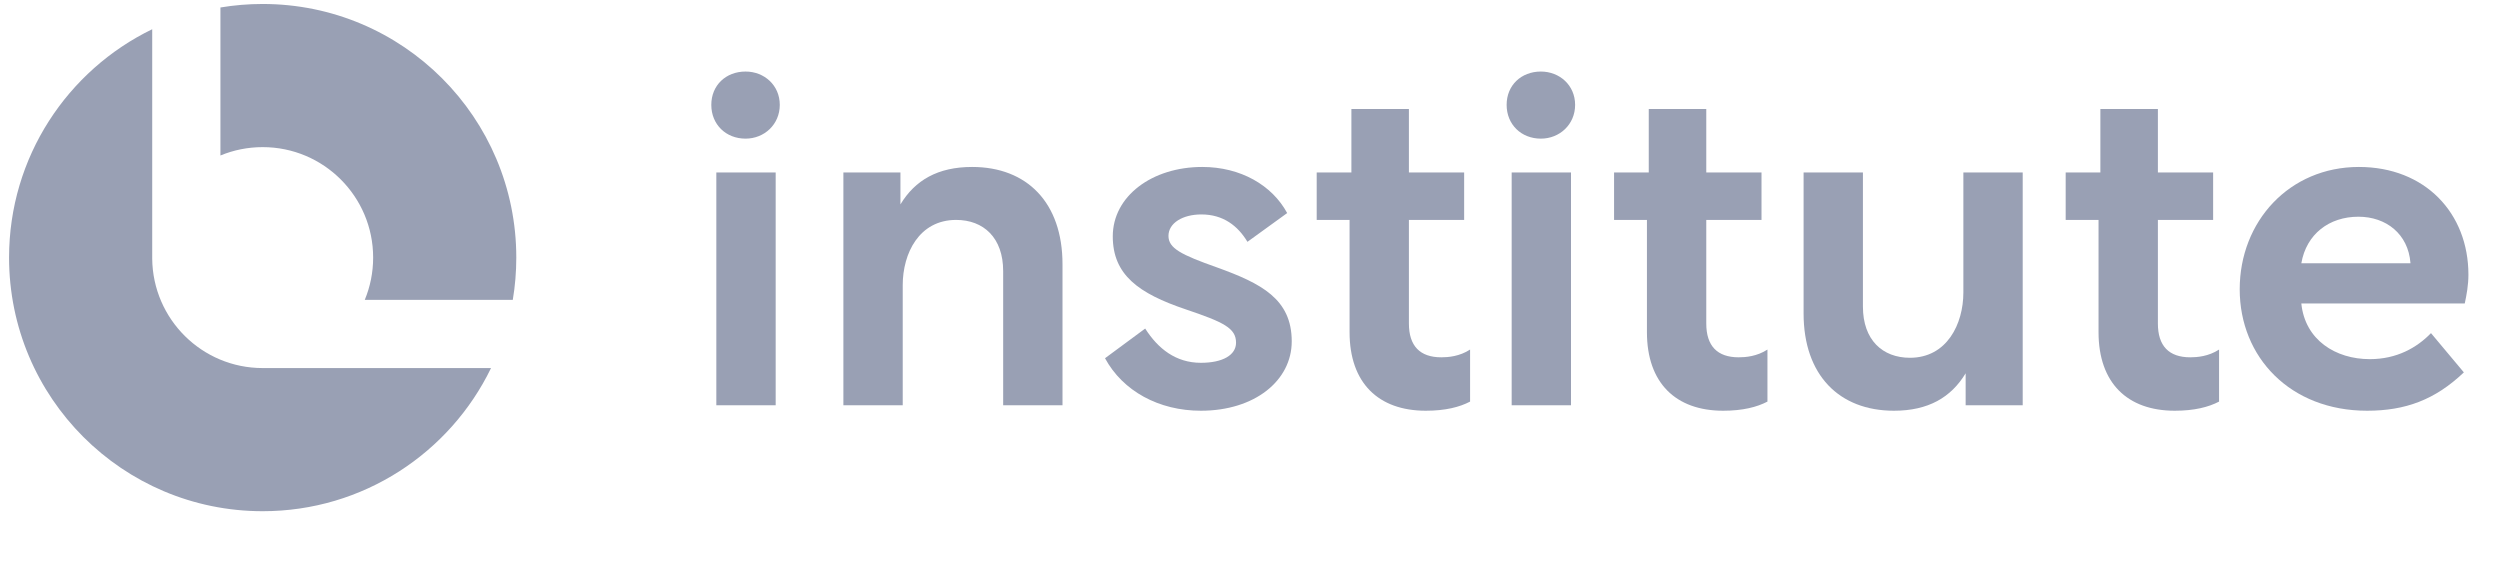 <svg width="147" height="33" viewBox="0 0 147 33" fill="none" xmlns="http://www.w3.org/2000/svg">
<path d="M138.701 9.817C142.593 9.817 145.143 12.528 145.143 16.152C145.143 16.769 145.036 17.333 144.928 17.843H135.318C135.533 19.99 137.332 21.118 139.345 21.118C140.929 21.118 142.11 20.447 142.942 19.588L144.875 21.896C143.183 23.507 141.439 24.151 139.184 24.151C134.674 24.151 131.695 21.01 131.695 17.011C131.695 13.011 134.62 9.817 138.701 9.817ZM138.674 12.743C136.956 12.743 135.614 13.763 135.318 15.481H141.734V15.454C141.6 13.763 140.311 12.743 138.674 12.743Z" fill="#99A0B4"/>
<path d="M121.462 10.139H123.502V6.408H126.884V10.139H130.132V12.931H126.884V19.024C126.884 20.339 127.528 21.01 128.79 21.01C129.192 21.01 129.864 20.957 130.481 20.554V23.614C129.864 23.936 129.031 24.151 127.877 24.151C125.085 24.151 123.394 22.514 123.394 19.534V12.931H121.462V10.139Z" fill="#99A0B4"/>
<path d="M106.051 10.139H109.54V18.031C109.54 19.99 110.694 21.037 112.305 21.037C114.479 21.037 115.446 19.051 115.446 17.199V10.139H118.935V23.829H115.58V21.95C114.721 23.372 113.379 24.151 111.365 24.151C108.144 24.151 106.051 22.057 106.051 18.433V10.139Z" fill="#99A0B4"/>
<path d="M94.907 10.139H96.947V6.408H100.329V10.139H103.577V12.931H100.329V19.024C100.329 20.339 100.974 21.01 102.235 21.01C102.638 21.01 103.309 20.957 103.926 20.554V23.614C103.309 23.936 102.477 24.151 101.322 24.151C98.531 24.151 96.84 22.514 96.84 19.534V12.931H94.907V10.139Z" fill="#99A0B4"/>
<path d="M88.886 23.829V10.139H92.375V23.829H88.886ZM90.604 4.207C91.704 4.207 92.617 5.012 92.617 6.166C92.617 7.32 91.704 8.152 90.604 8.152C89.449 8.152 88.59 7.32 88.59 6.166C88.59 5.012 89.449 4.207 90.604 4.207Z" fill="#99A0B4"/>
<path d="M77.422 10.139H79.462V6.408H82.844V10.139H86.092V12.931H82.844V19.024C82.844 20.339 83.489 21.01 84.75 21.01C85.153 21.01 85.824 20.957 86.441 20.554V23.614C85.824 23.936 84.992 24.151 83.838 24.151C81.046 24.151 79.355 22.514 79.355 19.534V12.931H77.422V10.139Z" fill="#99A0B4"/>
<path d="M70.612 24.151C68.143 24.151 66.022 22.997 64.975 21.064L67.337 19.319C68.089 20.5 69.136 21.333 70.612 21.333C71.901 21.333 72.679 20.876 72.679 20.151C72.679 19.293 71.954 18.944 69.726 18.192C66.935 17.252 65.431 16.152 65.431 13.897C65.431 11.535 67.74 9.817 70.693 9.817C72.948 9.817 74.8 10.891 75.686 12.528L73.35 14.219C72.786 13.28 71.927 12.609 70.639 12.609C69.538 12.609 68.706 13.119 68.706 13.87C68.706 14.595 69.431 14.971 71.552 15.722C74.155 16.662 75.954 17.575 75.954 20.071C75.954 22.379 73.78 24.151 70.612 24.151Z" fill="#99A0B4"/>
<path d="M49.591 10.139H52.946V12.018C53.805 10.595 55.147 9.817 57.161 9.817C60.382 9.817 62.475 11.911 62.475 15.534V23.829H58.986V15.937C58.986 13.978 57.832 12.931 56.221 12.931C54.047 12.931 53.08 14.89 53.08 16.769V23.829H49.591V10.139Z" fill="#99A0B4"/>
<path d="M42.12 23.829V10.139H45.61V23.829H42.12ZM43.838 4.207C44.938 4.207 45.851 5.012 45.851 6.166C45.851 7.32 44.938 8.152 43.838 8.152C42.684 8.152 41.825 7.32 41.825 6.166C41.825 5.012 42.684 4.207 43.838 4.207Z" fill="#99A0B4"/>
<path fill-rule="evenodd" clip-rule="evenodd" d="M8.95 1.719C3.968 4.133 0.533 9.239 0.533 15.146C0.533 23.383 7.209 30.059 15.445 30.059C21.353 30.059 26.459 26.624 28.873 21.642H15.46L15.446 21.642C11.88 21.642 8.986 18.77 8.95 15.213H8.95V15.166L8.95 15.146L8.95 15.127V1.719ZM30.152 17.631C30.288 16.823 30.358 15.993 30.358 15.146C30.358 6.91 23.682 0.234 15.445 0.234C14.599 0.234 13.769 0.304 12.961 0.44V9.143C13.726 8.826 14.566 8.651 15.446 8.651C19.033 8.651 21.941 11.559 21.941 15.146C21.941 16.026 21.766 16.866 21.449 17.631H30.152Z" fill="#99A0B4"/>
</svg>
